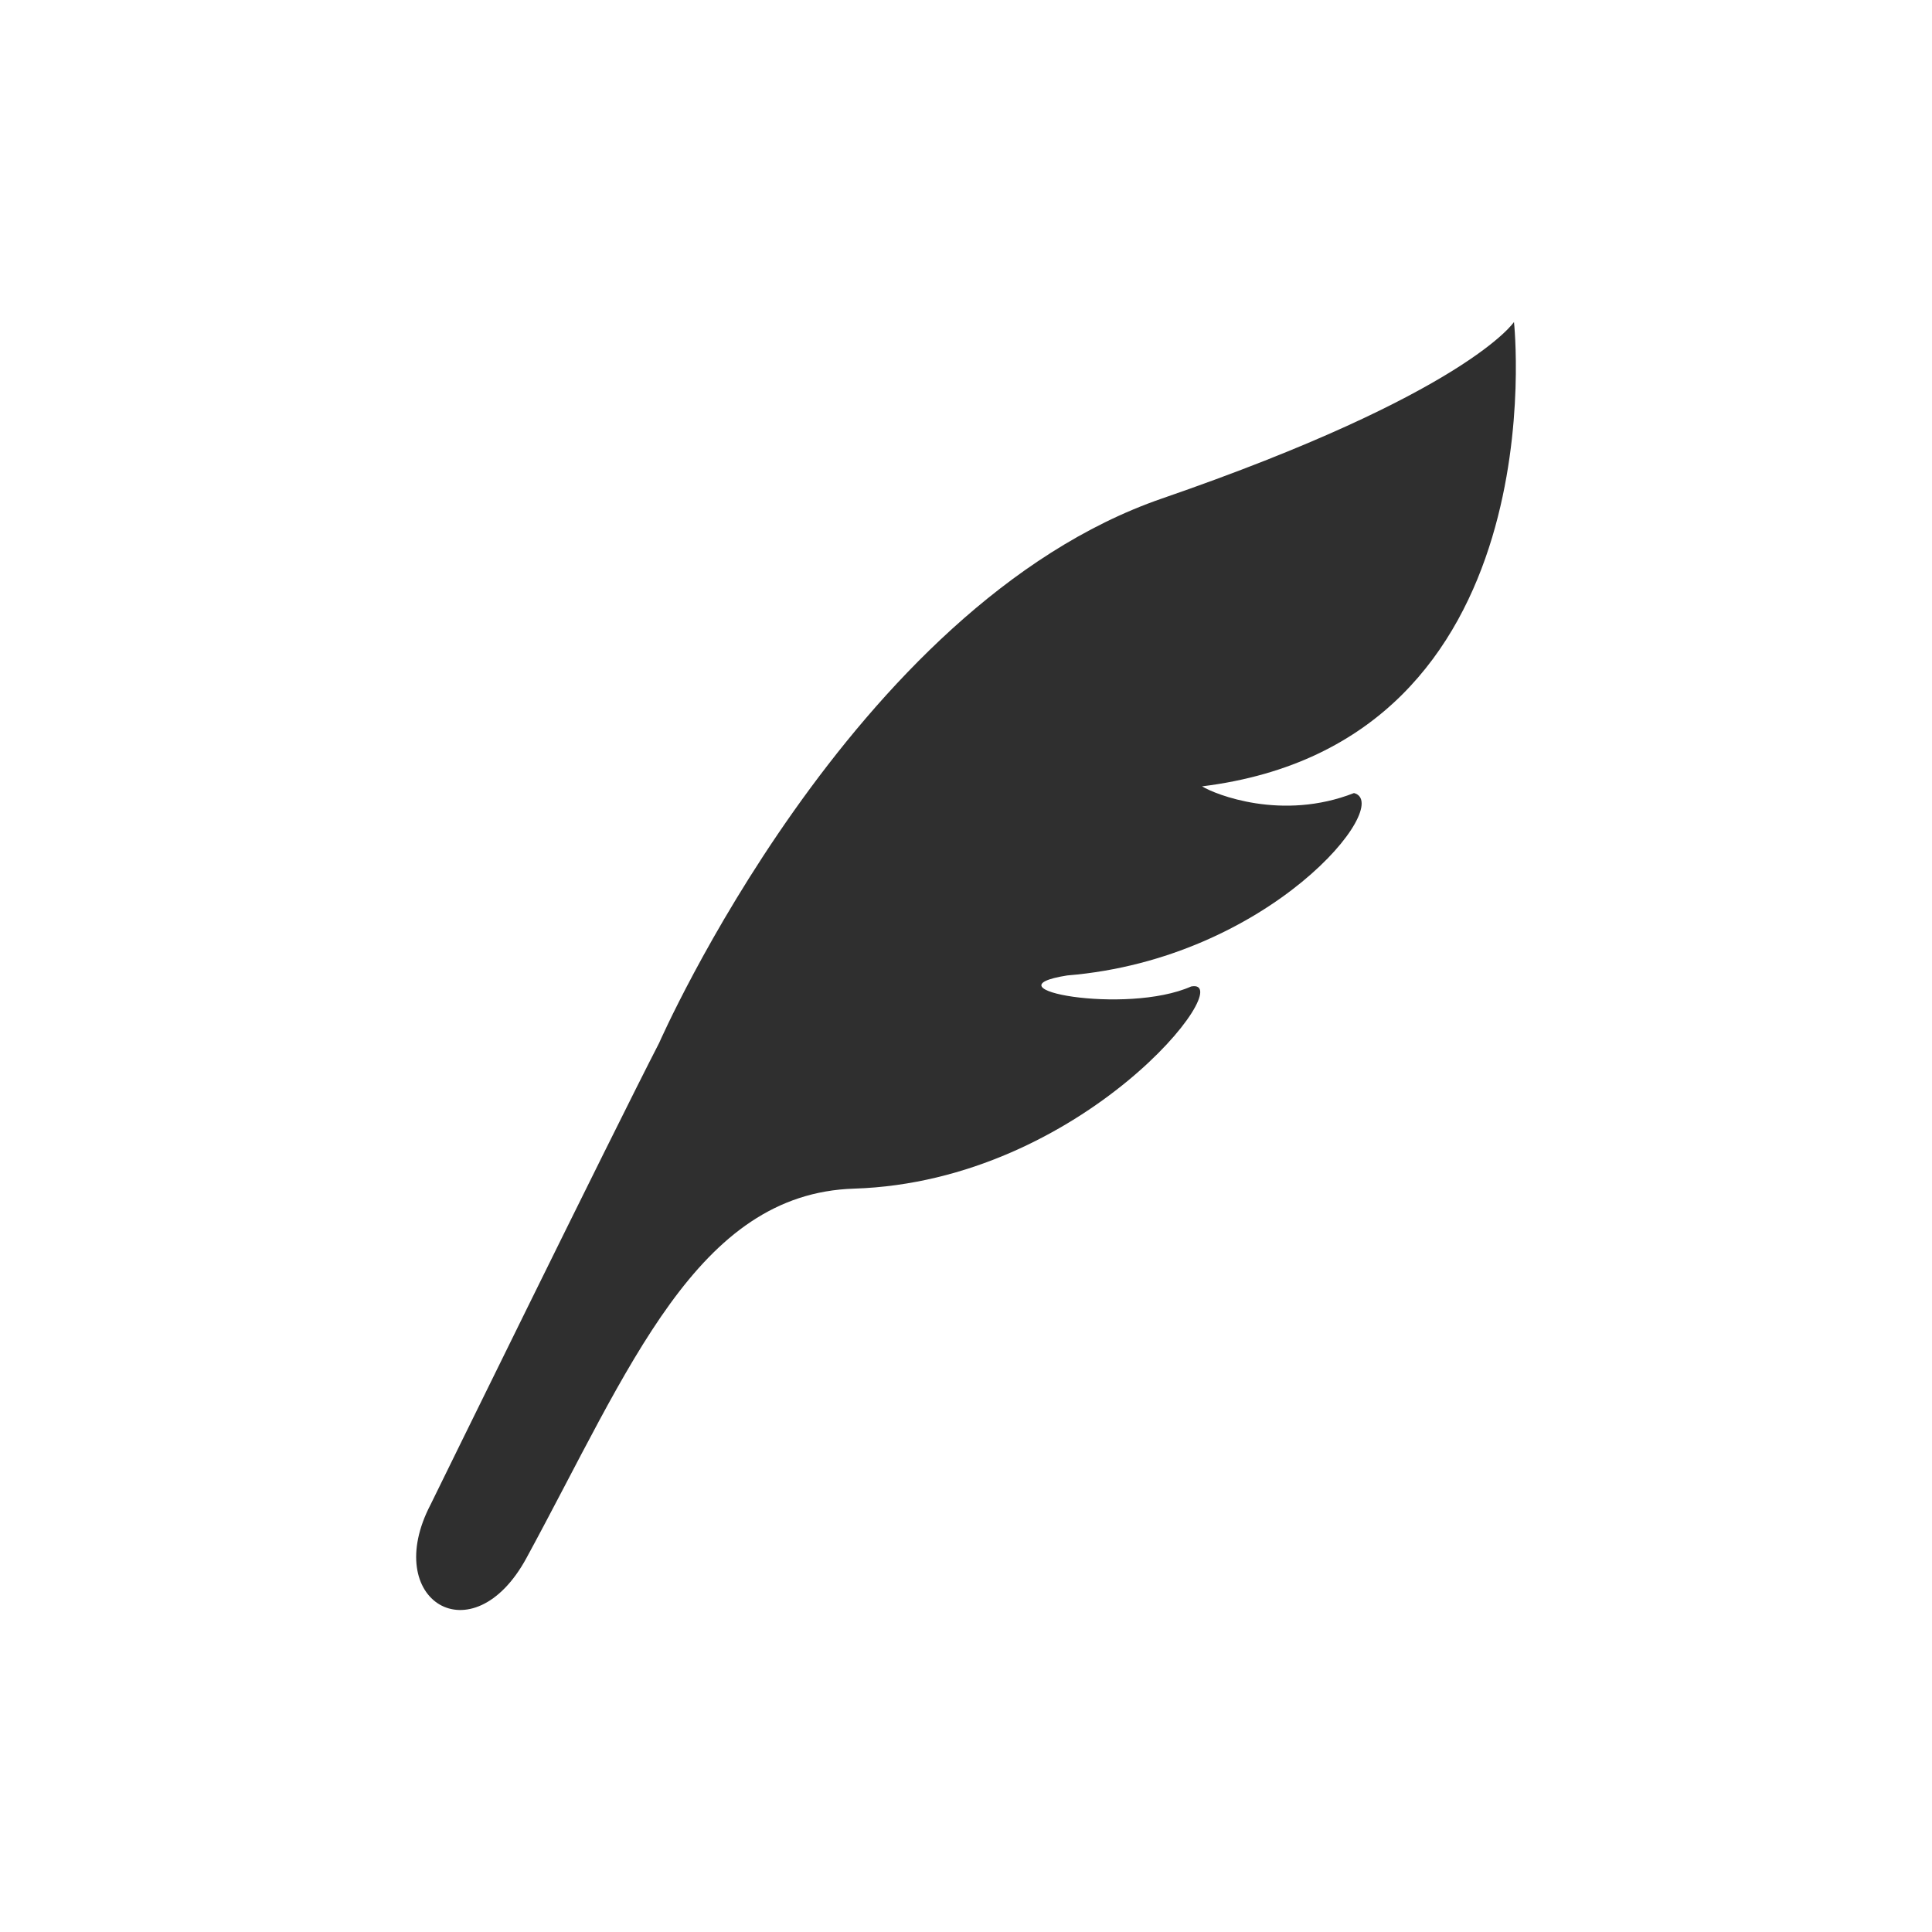 <?xml version="1.0" encoding="UTF-8" standalone="no"?>
<!DOCTYPE svg PUBLIC "-//W3C//DTD SVG 1.1//EN" "http://www.w3.org/Graphics/SVG/1.1/DTD/svg11.dtd">
<svg width="100%" height="100%" viewBox="0 0 60 60" version="1.1" xmlns="http://www.w3.org/2000/svg" xmlns:xlink="http://www.w3.org/1999/xlink" xml:space="preserve" xmlns:serif="http://www.serif.com/" style="fill-rule:evenodd;clip-rule:evenodd;stroke-linejoin:round;stroke-miterlimit:2;">
    <g transform="matrix(1,0,0,1,47.018,51.467)">
        <path d="M0,-41.467C0,-41.467 -1.452,-39.256 -10.933,-35.985C-20.599,-32.65 -26.548,-19.077 -26.548,-19.077C-27.981,-16.298 -33.644,-4.745 -33.644,-4.745C-35.202,-1.763 -32.344,0 -30.669,-3.08C-27.454,-8.994 -25.381,-14.399 -20.494,-14.553C-13.367,-14.778 -8.493,-21.124 -10.026,-20.831C-12.045,-19.934 -16.494,-20.762 -13.872,-21.174C-7.581,-21.689 -3.706,-26.509 -4.969,-26.838C-7.2,-25.962 -9.279,-26.793 -9.687,-27.046C1.417,-28.421 0,-41.467 0,-41.467" style="fill:rgb(47,47,47);fill-rule:nonzero;"/>
    </g>
</svg>
